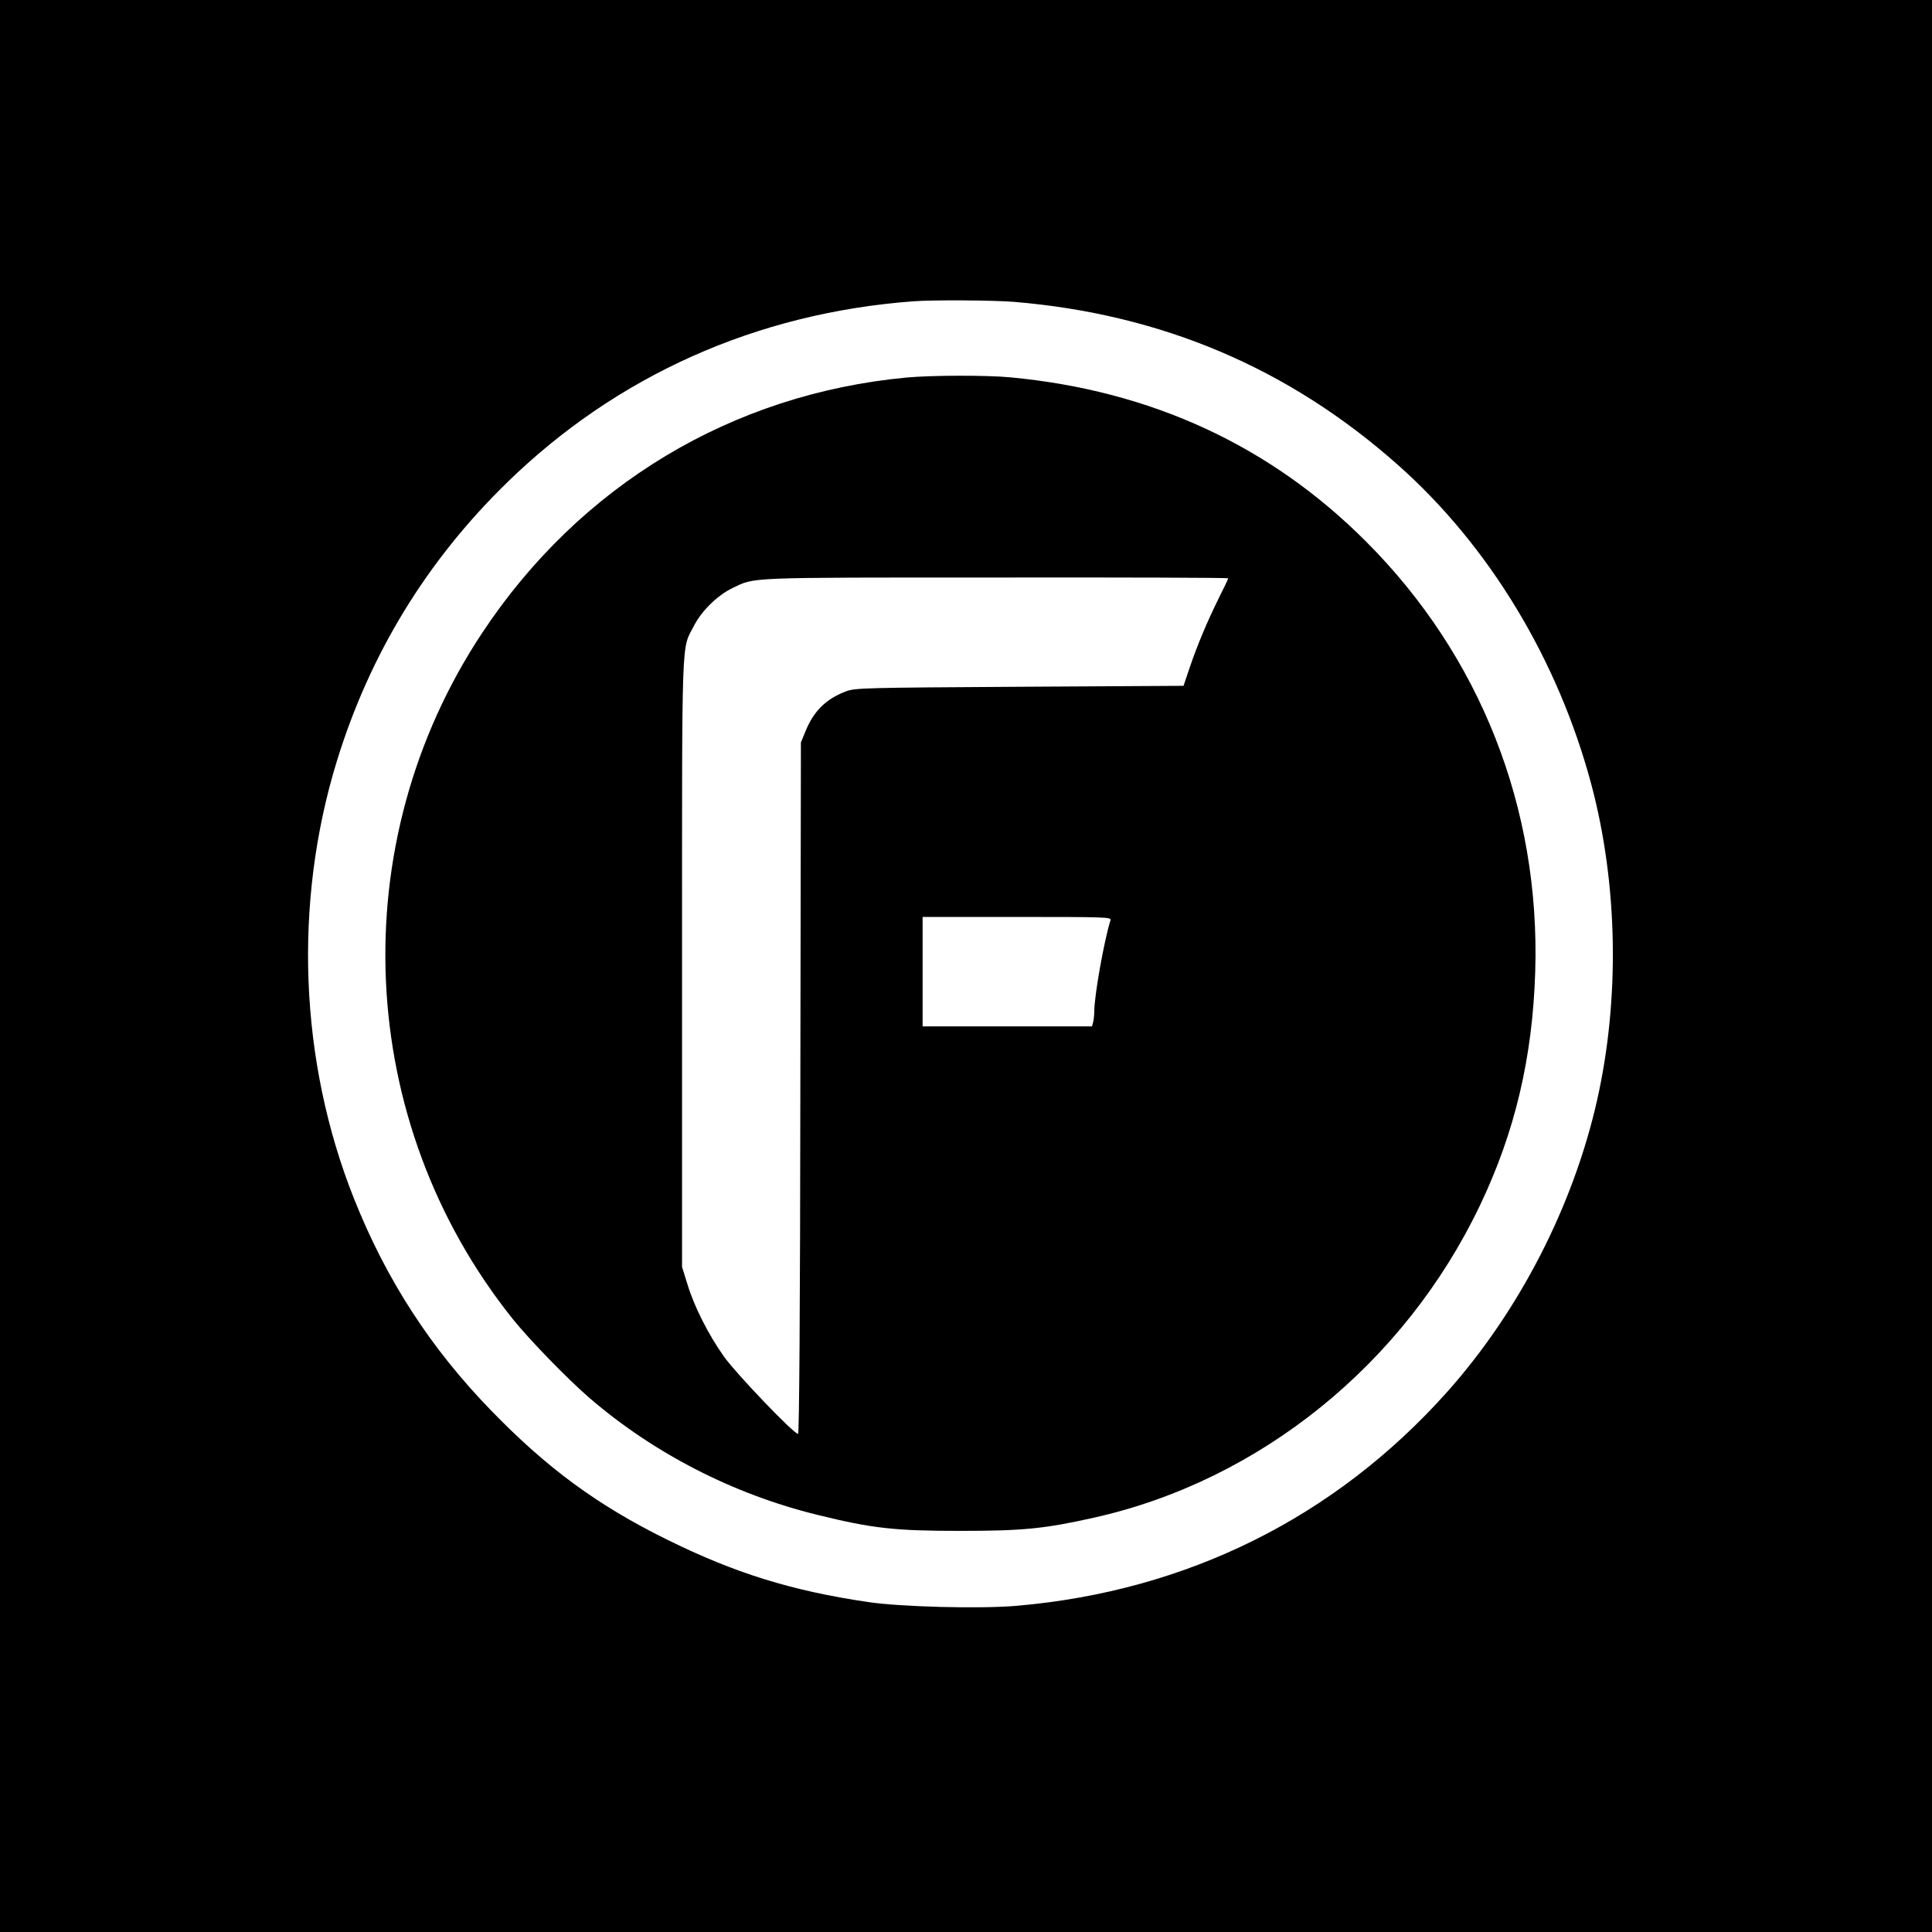 <?xml version="1.0" standalone="no"?>
<!DOCTYPE svg PUBLIC "-//W3C//DTD SVG 20010904//EN"
 "http://www.w3.org/TR/2001/REC-SVG-20010904/DTD/svg10.dtd">
<svg version="1.0" xmlns="http://www.w3.org/2000/svg"
 width="1024pt" height="1024pt" viewBox="0 0 1024 1024"
 preserveAspectRatio="xMidYMid meet">

<g transform="translate(0,1024) scale(0.1,-0.1)"
fill="#000000" stroke="none">
<path d="M0 5120 l0 -5120 5120 0 5120 0 0 5120 0 5120 -5120 0 -5120 0 0
-5120z m5375 3520 c782 -65 1456 -351 2034 -864 483 -428 849 -1032 1026
-1696 140 -527 151 -1134 30 -1671 -127 -563 -414 -1120 -797 -1549 -593 -663
-1377 -1053 -2278 -1131 -193 -17 -616 -6 -790 20 -407 60 -707 154 -1065 331
-367 181 -634 377 -930 682 -322 331 -557 694 -728 1123 -291 730 -323 1570
-91 2323 175 567 475 1058 900 1473 583 569 1324 900 2154 962 105 8 424 6
535 -3z"/>
<path d="M4805 8239 c-926 -87 -1731 -571 -2249 -1353 -740 -1116 -675 -2591
161 -3636 87 -109 293 -321 408 -420 343 -295 763 -510 1207 -619 292 -72 409
-85 758 -85 329 0 445 11 708 70 879 196 1645 815 2046 1655 185 387 279 783
293 1239 27 867 -291 1674 -897 2280 -508 509 -1140 800 -1885 870 -127 12
-419 11 -550 -1z m1705 -1064 c0 -3 -22 -49 -49 -103 -60 -121 -114 -248 -156
-372 l-32 -95 -869 -5 c-818 -5 -872 -6 -919 -24 -107 -40 -173 -105 -217
-215 l-23 -56 -3 -1832 c-1 -1180 -6 -1833 -12 -1833 -23 0 -329 320 -393 410
-82 116 -158 265 -194 385 l-28 90 0 1615 c0 1775 -4 1653 63 1783 41 80 126
163 206 201 120 57 58 55 1394 55 677 1 1232 -1 1232 -4z m-624 -1812 c-34
-108 -86 -400 -86 -483 0 -19 -3 -45 -6 -57 l-6 -23 -449 0 -449 0 0 290 0
290 501 0 c472 0 500 -1 495 -17z"/>
</g>
</svg>
